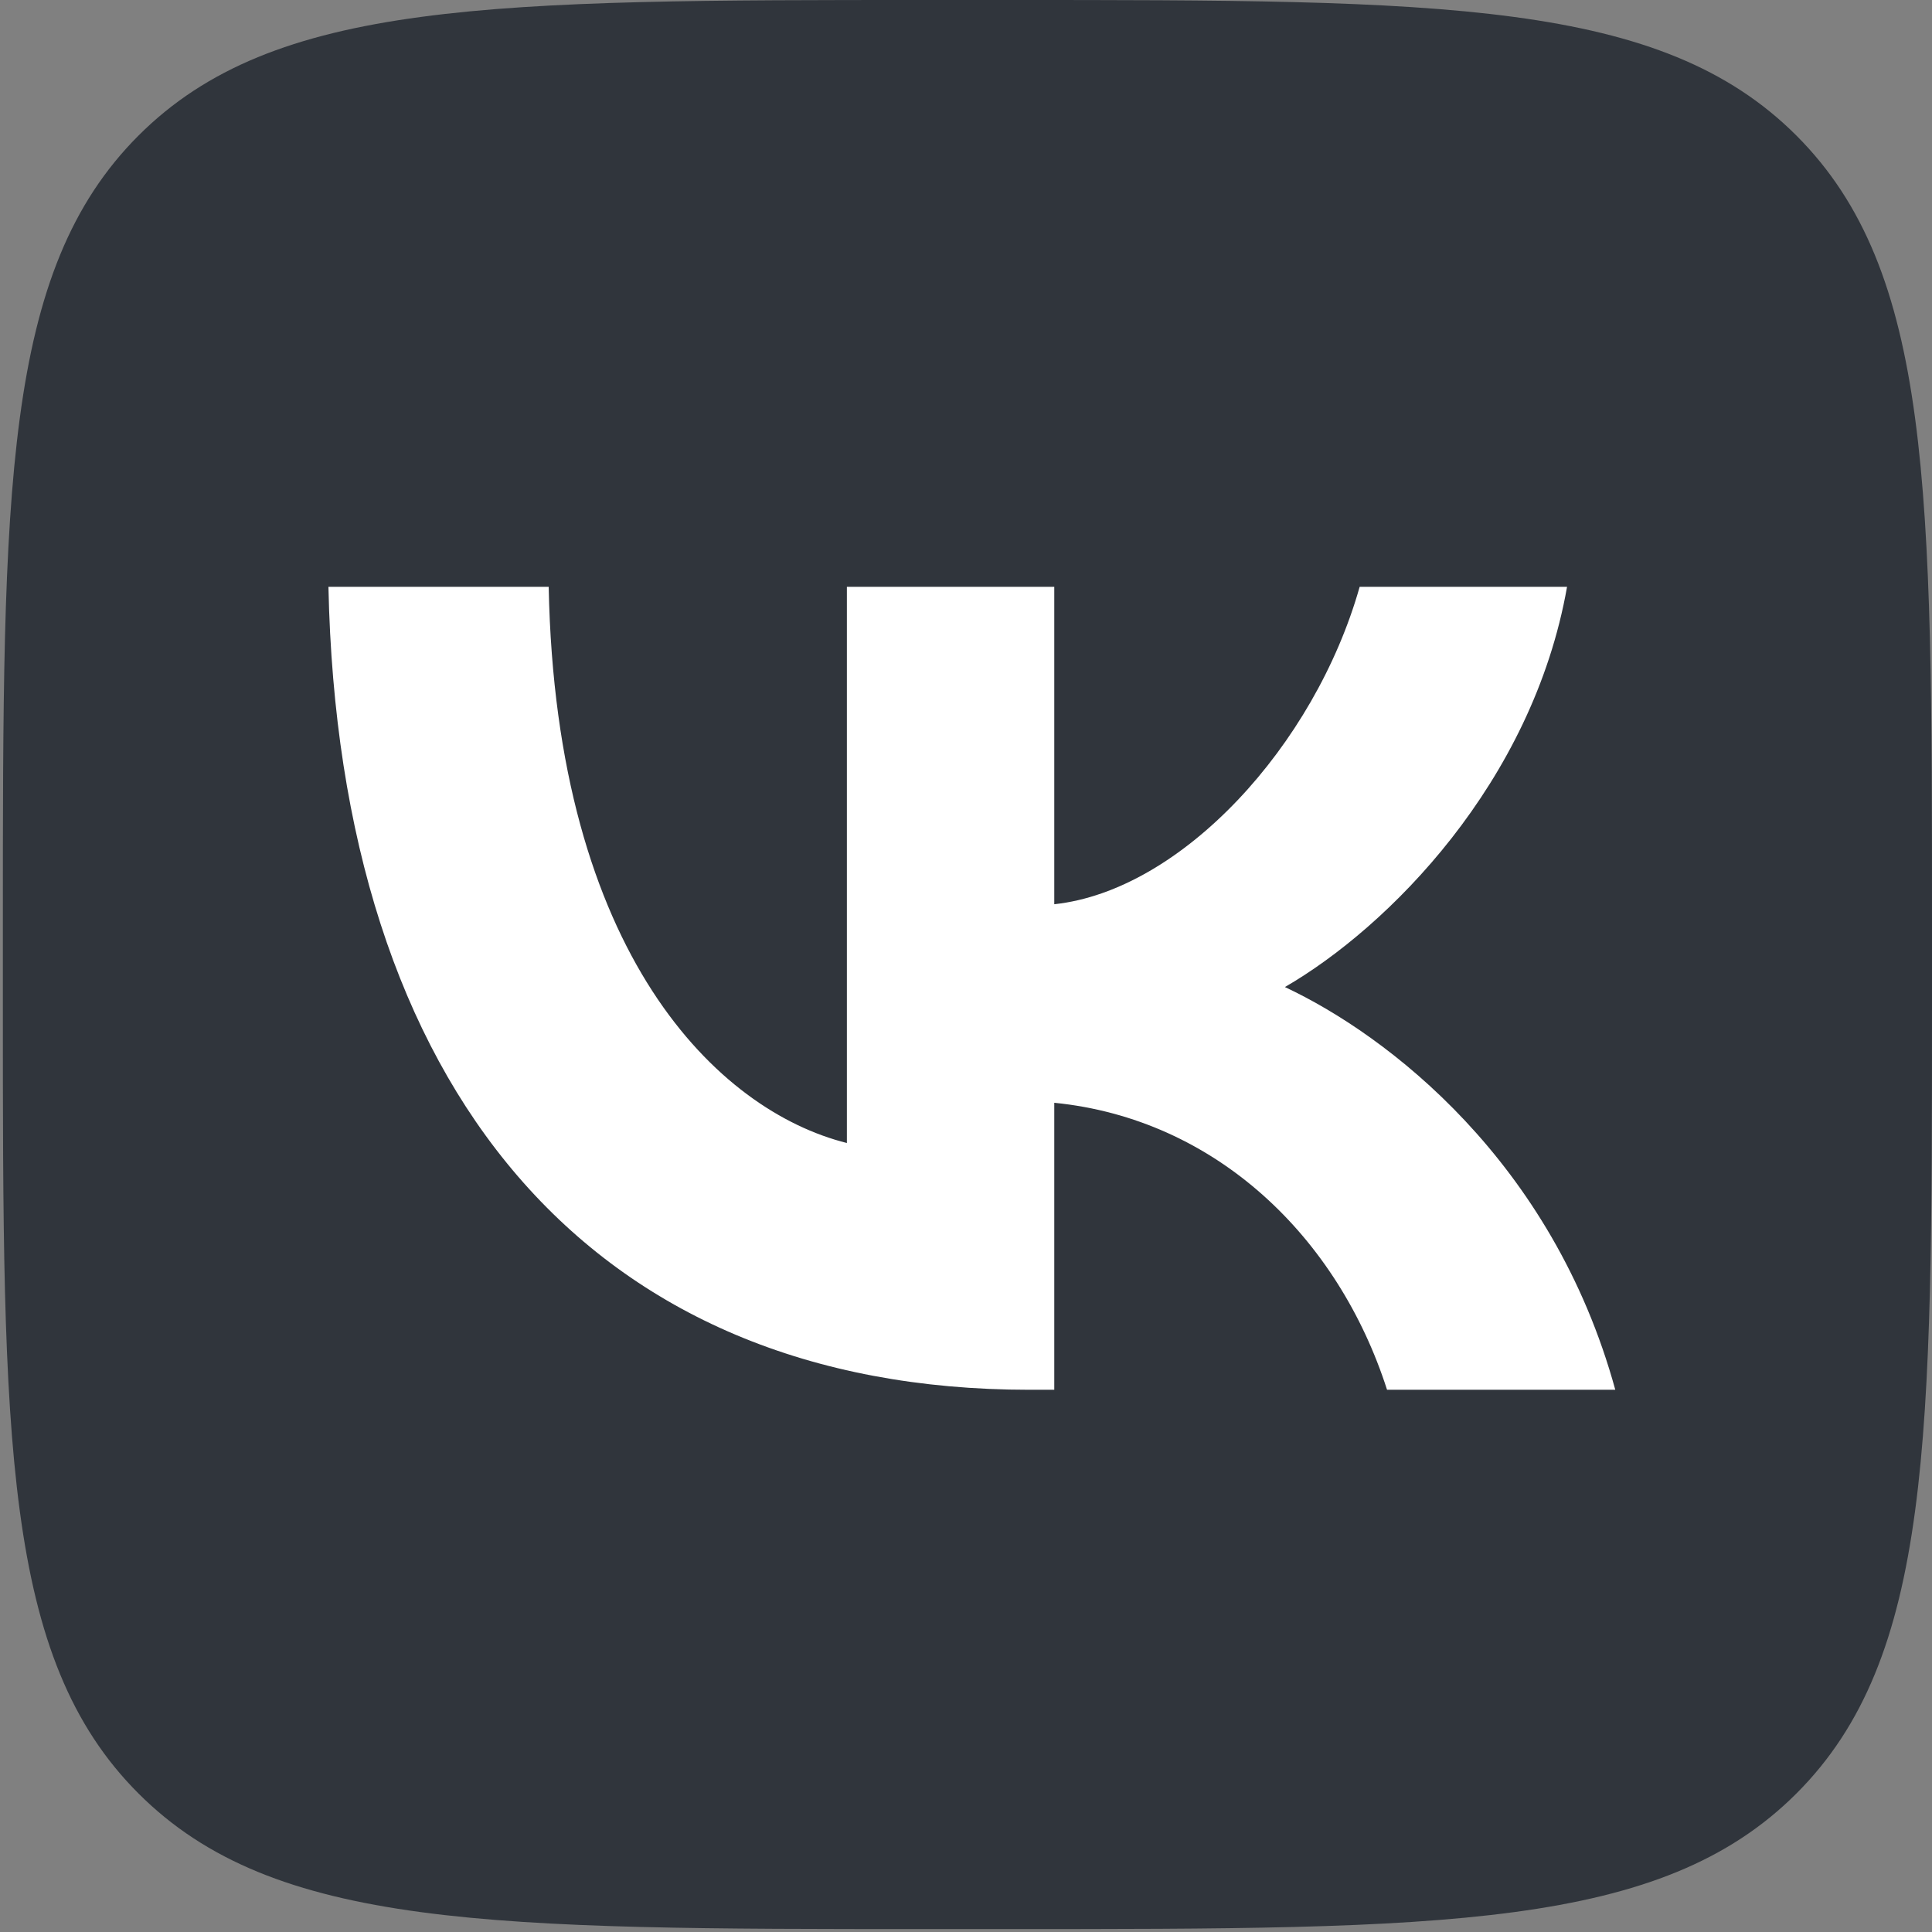 <?xml version="1.0" encoding="UTF-8"?> <svg xmlns="http://www.w3.org/2000/svg" width="29" height="29" viewBox="0 0 29 29" fill="none"><rect x="0" y="0" width="29" height="29" fill="#808080" stroke="none"/><path d="M0.043 13.899C0.043 7.347 0.043 4.071 2.079 2.035C4.114 0 7.39 0 13.943 0H15.101C21.653 0 24.929 0 26.965 2.035C29 4.071 29 7.347 29 13.899V15.057C29 21.61 29 24.886 26.965 26.921C24.929 28.956 21.653 28.956 15.101 28.956H13.943C7.39 28.956 4.114 28.956 2.079 26.921C0.043 24.886 0.043 21.61 0.043 15.057V13.899Z" fill="#30353C"></path><path d="M15.451 20.861C8.851 20.861 5.087 16.336 4.93 8.808H8.236C8.344 14.334 10.781 16.674 12.712 17.157V8.808H15.825V13.573C17.731 13.368 19.734 11.197 20.409 8.808H23.522C23.003 11.752 20.832 13.923 19.287 14.816C20.832 15.54 23.305 17.434 24.246 20.861H20.82C20.084 18.568 18.25 16.795 15.825 16.553V20.861H15.451Z" fill="white"></path></svg> 